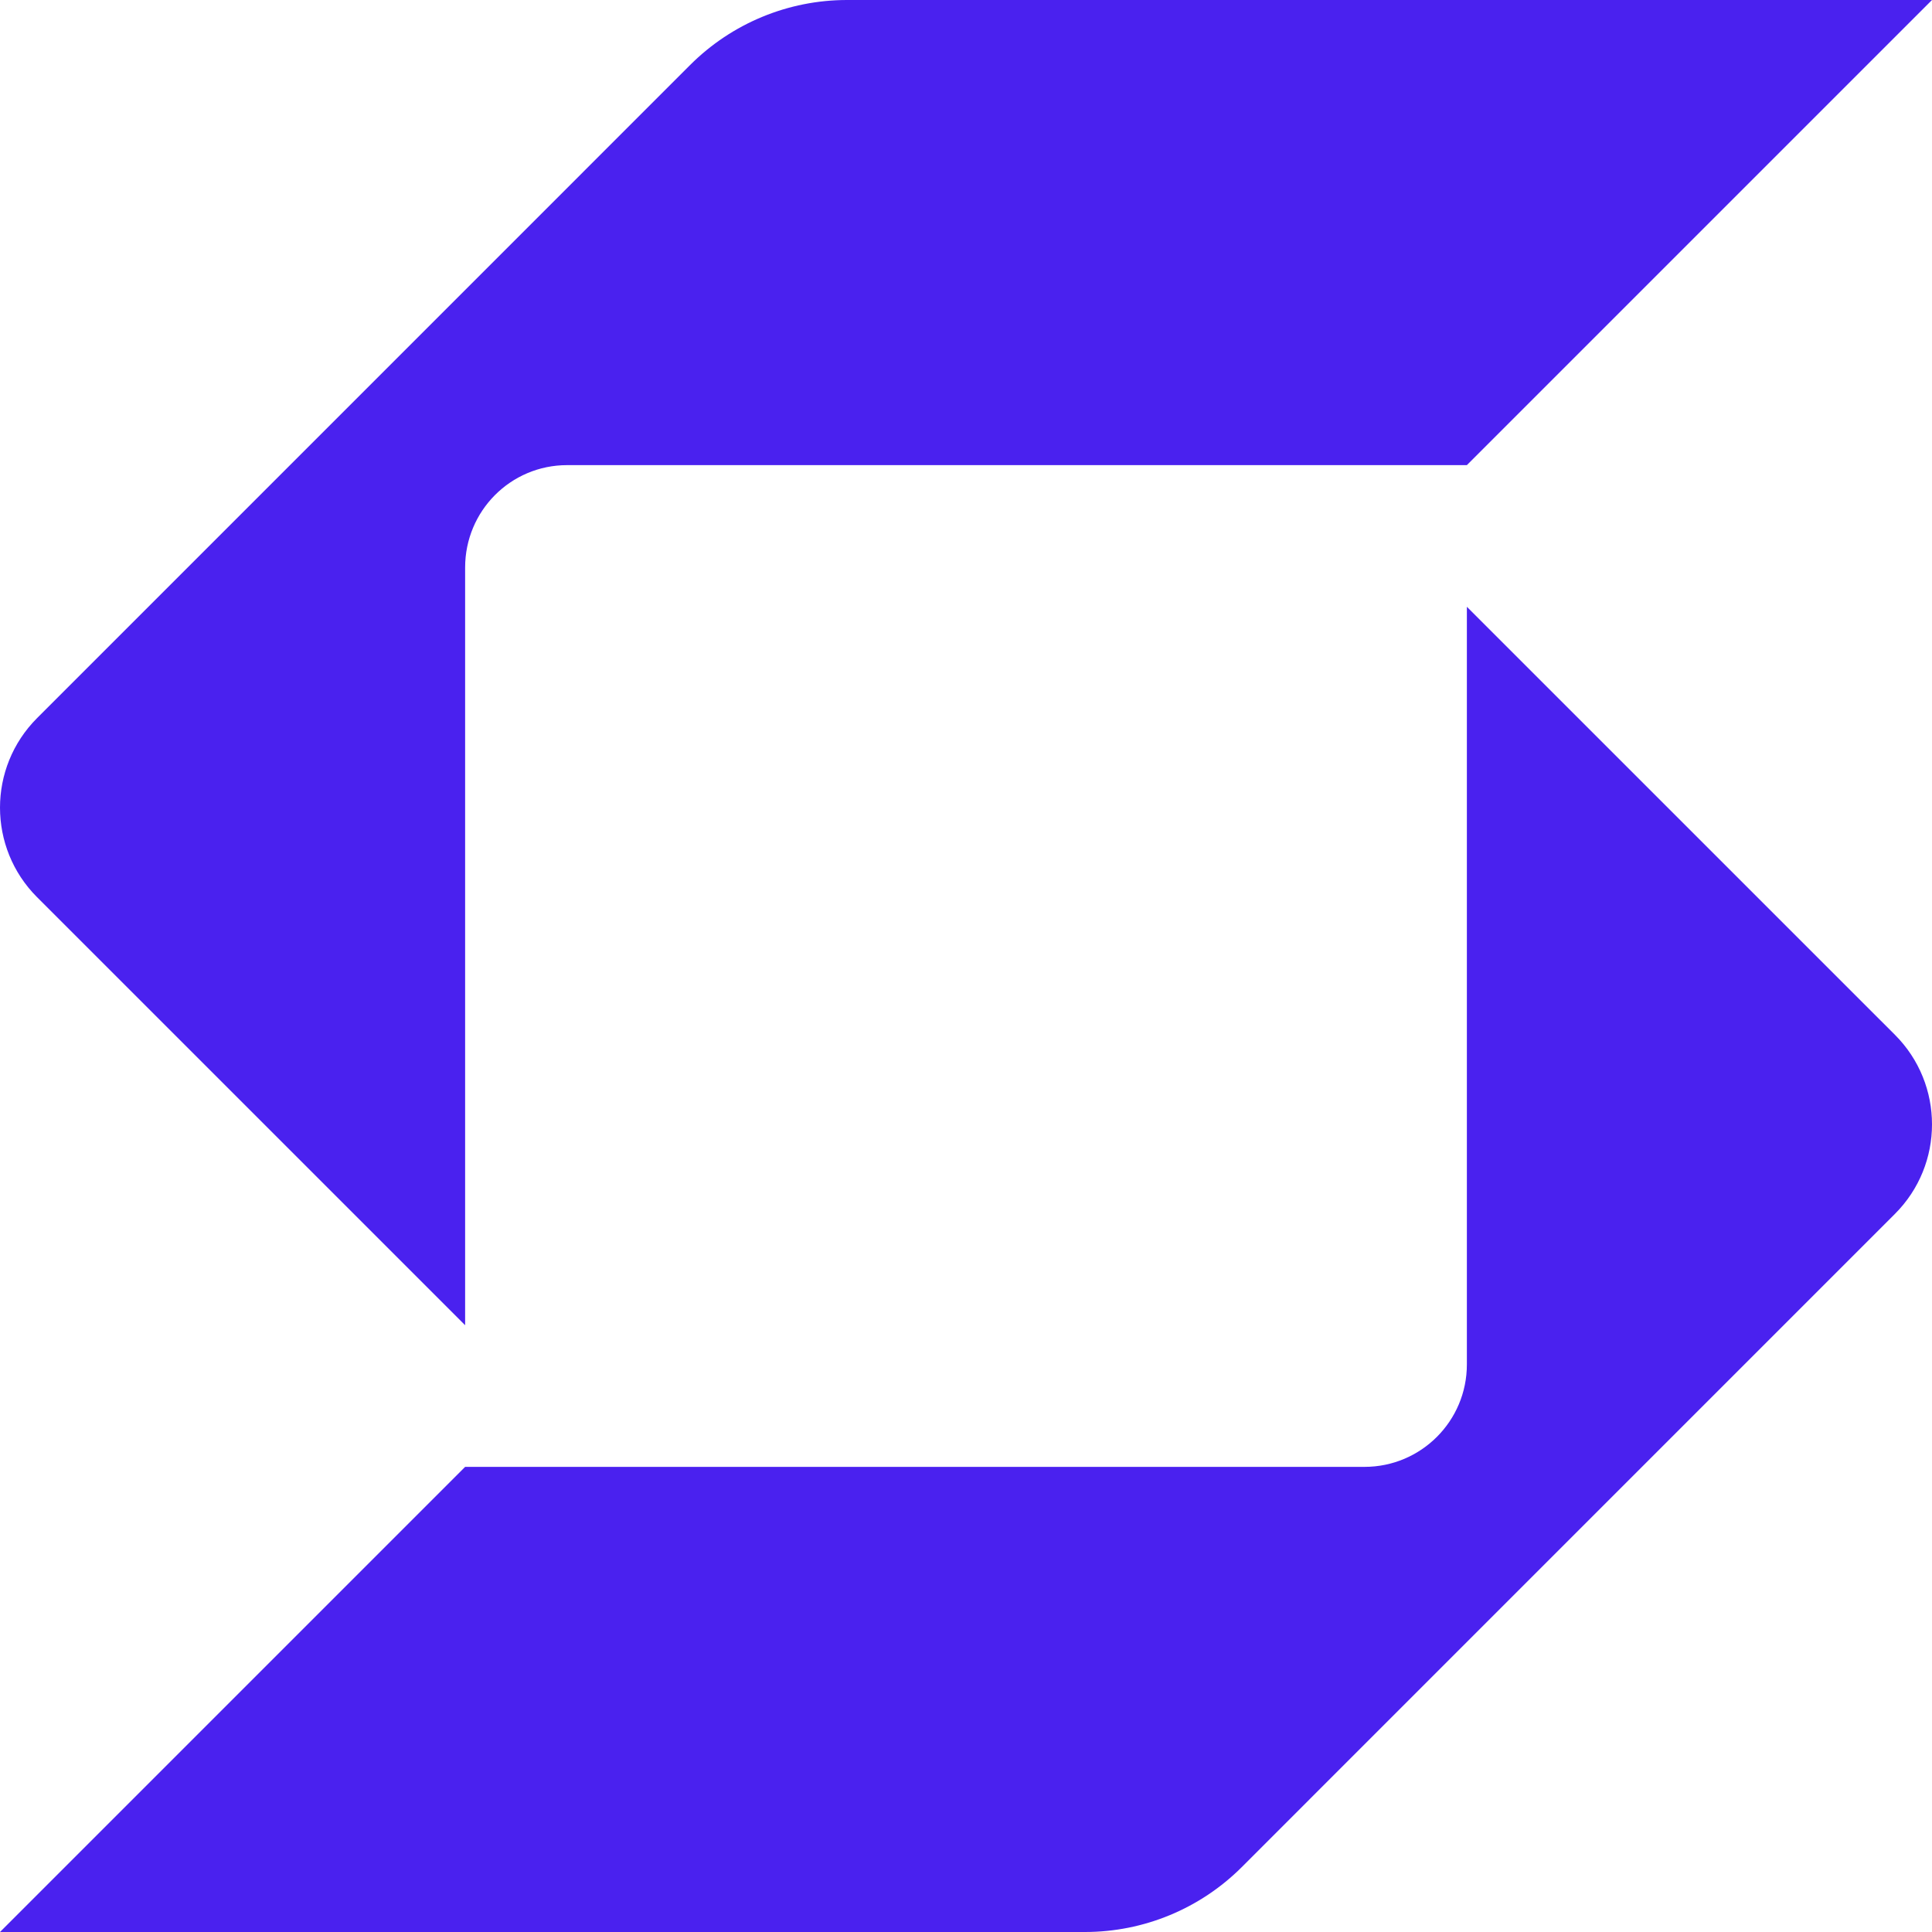 <svg width="40" height="40" viewBox="0 0 40 40" fill="none" xmlns="http://www.w3.org/2000/svg">
<path d="M17.536 0C16.319 -1.12678e-07 15.151 0.484 14.29 1.344L0.768 14.867C0.256 15.379 -4.19303e-06 16.05 0 16.721C4.19313e-06 17.393 0.256 18.064 0.768 18.576L9.63 27.437V11.749C9.63 10.579 10.571 9.63 11.742 9.63C16.688 9.63 28.728 9.63 30.37 9.63L40 0L17.536 0Z" fill="#4A21EF"/>
<path d="M9.63 30.37H28.25C29.421 30.37 30.37 29.421 30.37 28.25V12.563L39.232 21.424C39.744 21.936 40 22.607 40 23.279C40 23.95 39.744 24.621 39.232 25.133L25.71 38.656C24.849 39.516 23.681 40 22.464 40L0 40L9.63 30.37Z" fill="#4A21EF"/>
</svg>
